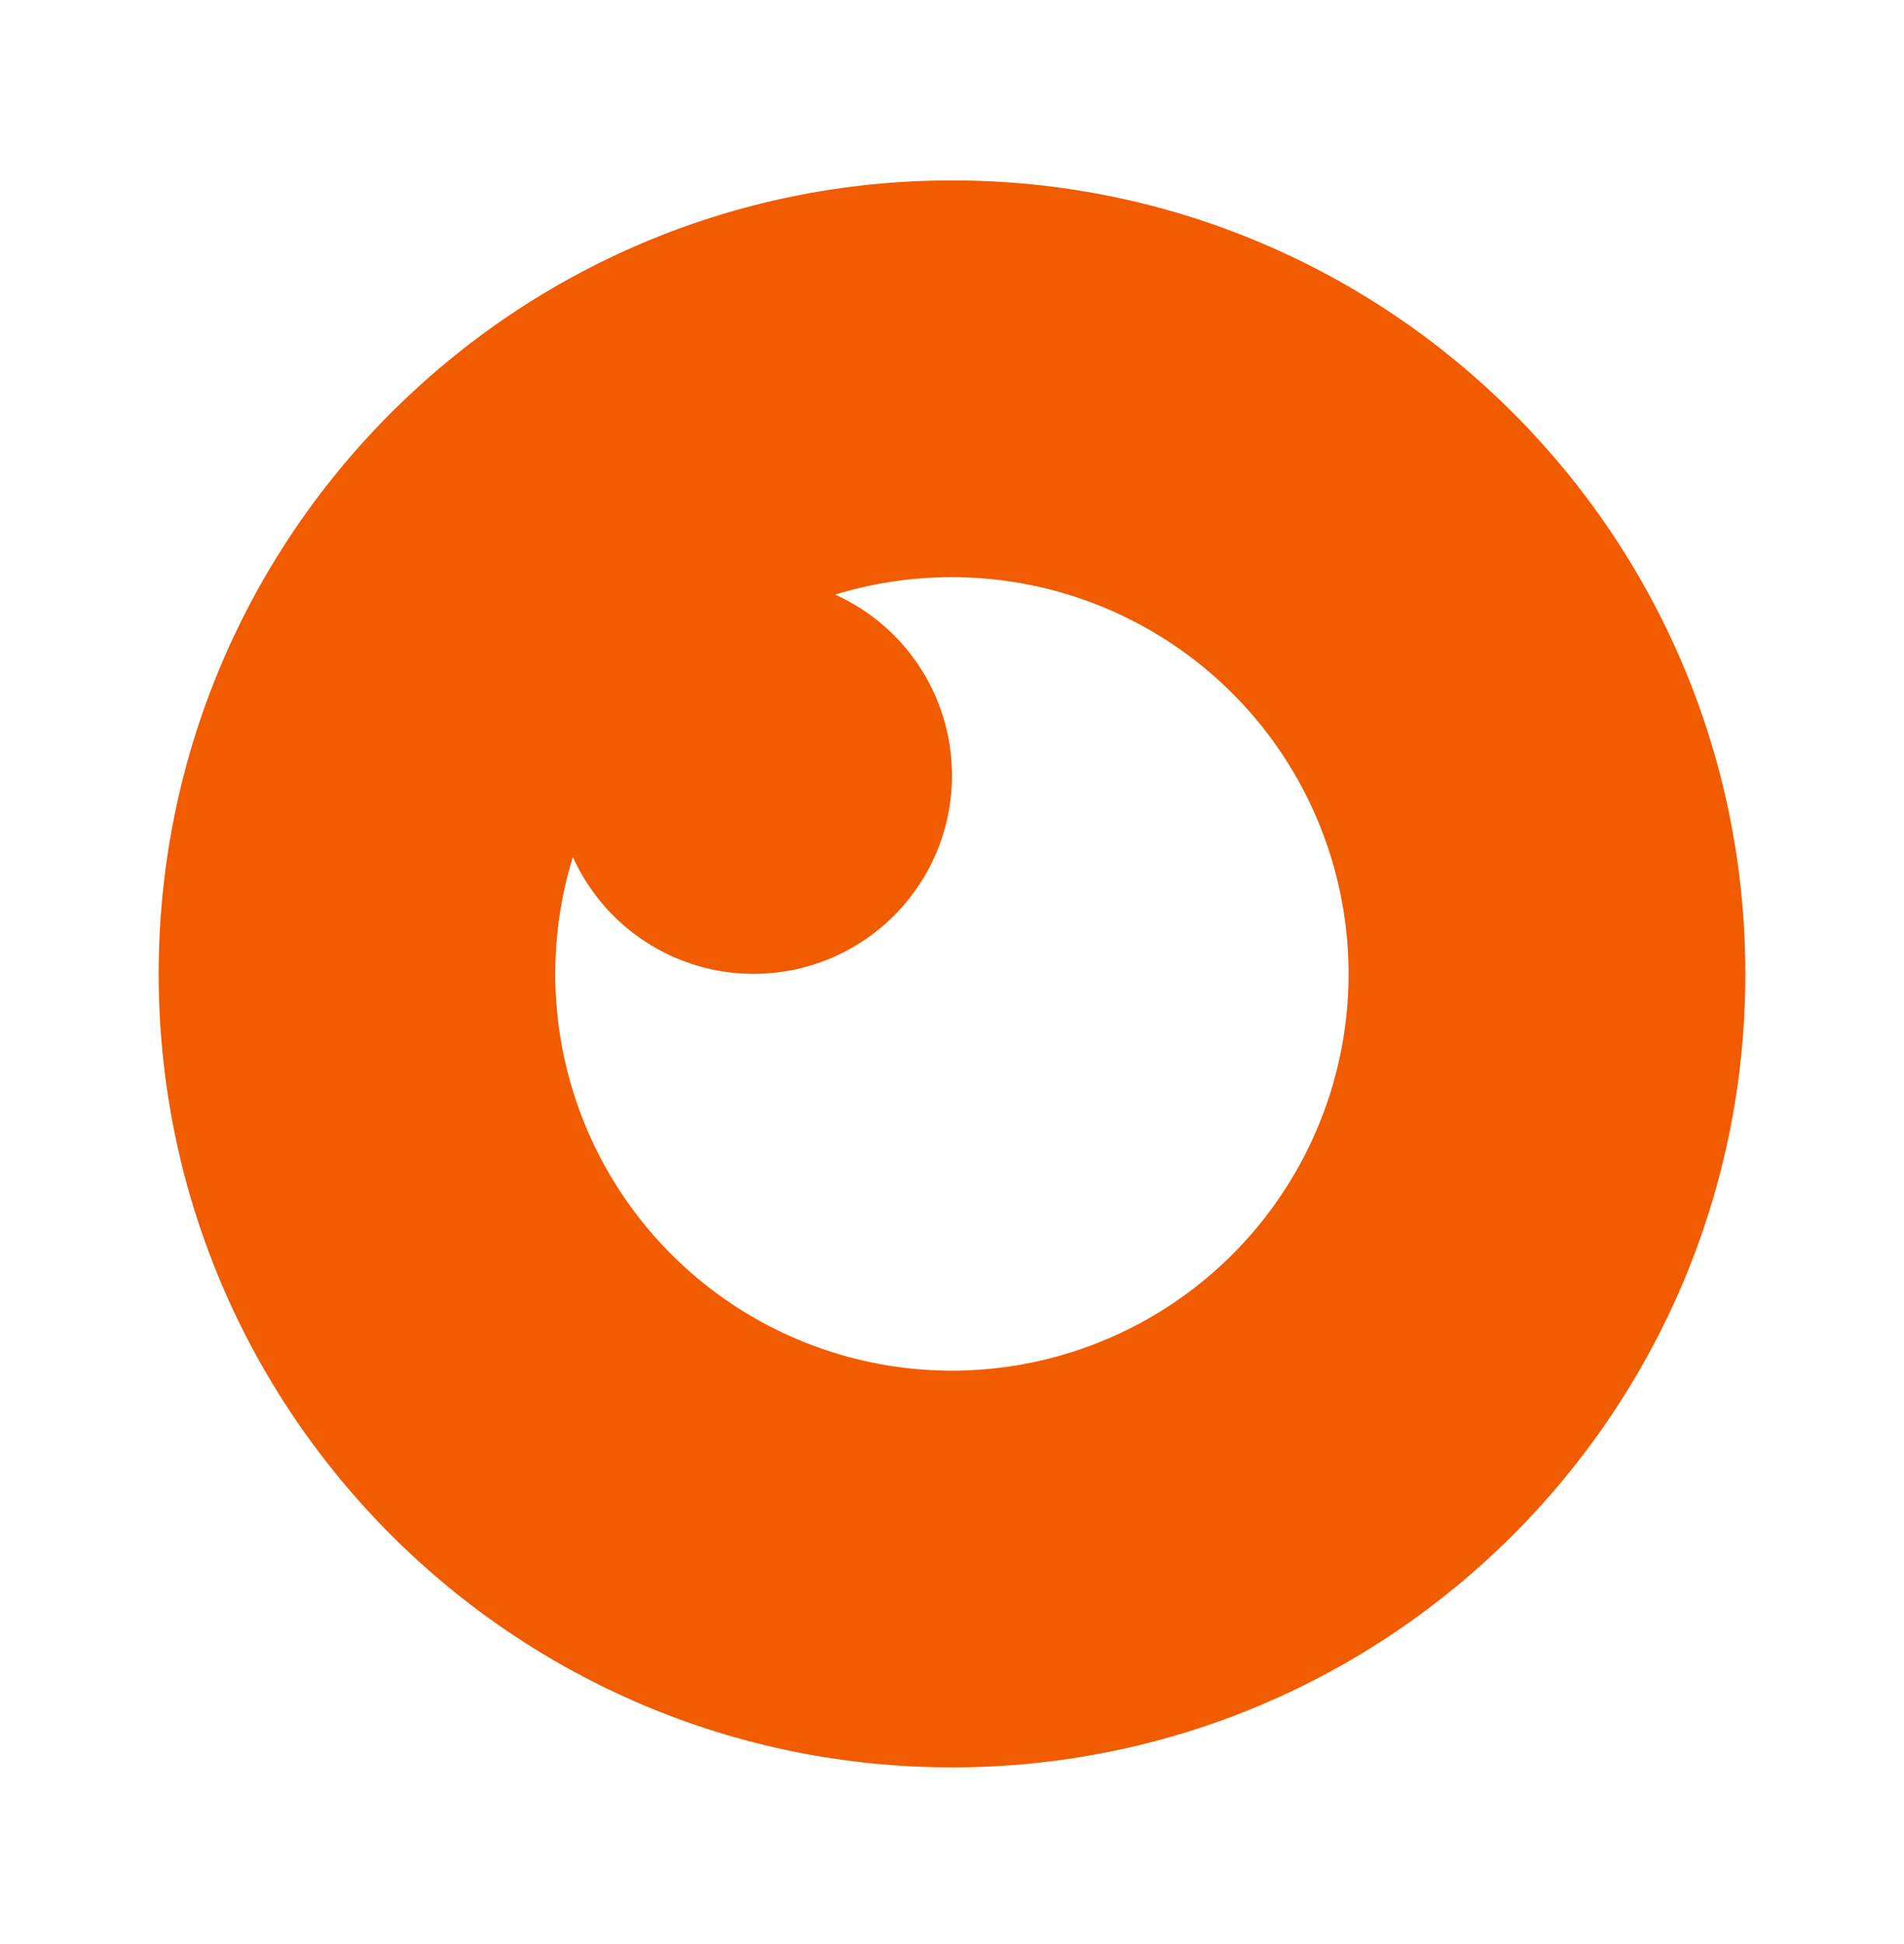 <svg width="48" height="49" viewBox="0 0 48 49" fill="none" xmlns="http://www.w3.org/2000/svg">
<path d="M24 4.547C35.046 4.547 44 13.501 44 24.547C44 35.593 35.046 44.547 24 44.547C12.954 44.547 4 35.593 4 24.547C4 13.501 12.954 4.547 24 4.547ZM24 14.547C22.974 14.547 21.984 14.701 21.054 14.987C21.792 15.32 22.438 15.826 22.937 16.463C23.436 17.101 23.773 17.849 23.918 18.645C24.064 19.441 24.014 20.261 23.774 21.034C23.533 21.806 23.108 22.509 22.536 23.081C21.964 23.653 21.262 24.078 20.489 24.319C19.716 24.56 18.897 24.61 18.101 24.465C17.305 24.319 16.556 23.982 15.919 23.484C15.281 22.985 14.775 22.339 14.442 21.601C13.822 23.613 13.852 25.769 14.529 27.763C15.206 29.756 16.495 31.485 18.212 32.703C19.929 33.922 21.987 34.567 24.092 34.547C26.197 34.527 28.242 33.843 29.936 32.593C31.63 31.343 32.886 29.59 33.526 27.585C34.165 25.579 34.155 23.422 33.497 21.422C32.84 19.423 31.567 17.681 29.862 16.447C28.157 15.213 26.105 14.548 24 14.547Z" fill="#F15C00"/>
</svg>
